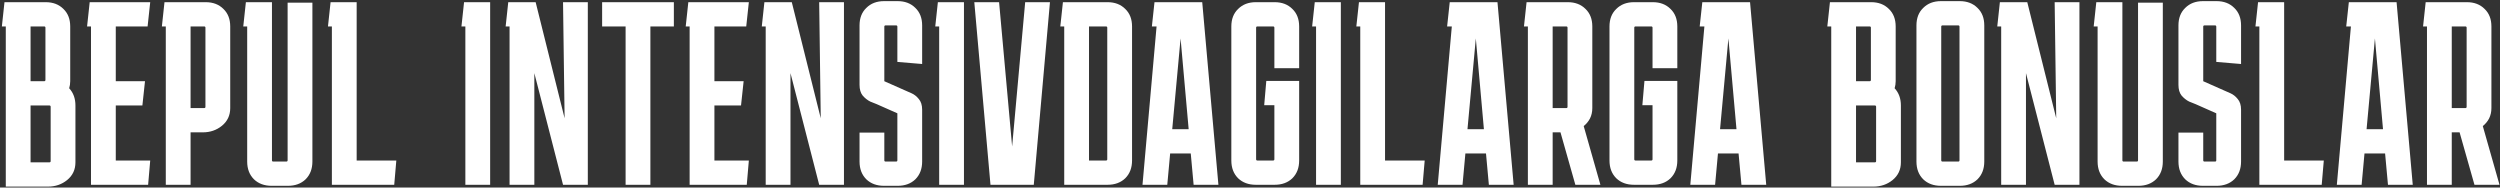 <?xml version="1.0" encoding="UTF-8"?> <svg xmlns="http://www.w3.org/2000/svg" width="920" height="69" viewBox="0 0 920 69" fill="none"><rect x="0" y="0" width="920" height="69" fill="#333333" stroke="none"/><path d="M2.129 68.672V9.728H0.689L1.649 0.8H16.817C19.505 0.8 21.681 1.632 23.345 3.296C25.009 4.896 25.841 7.04 25.841 9.728V29.888C25.841 30.784 25.713 31.648 25.457 32.48C26.993 34.144 27.761 36.256 27.761 38.816V59.744C27.761 62.432 26.737 64.608 24.689 66.272C22.705 67.872 20.369 68.672 17.681 68.672H2.129ZM16.241 9.728H11.249V29.888H16.241C16.561 29.888 16.721 29.728 16.721 29.408V10.208C16.721 9.888 16.561 9.728 16.241 9.728ZM18.161 38.816H11.249V59.744H18.161C18.481 59.744 18.641 59.584 18.641 59.264V39.296C18.641 38.976 18.481 38.816 18.161 38.816ZM55.278 59.072L54.51 68H33.486V9.728H32.046L33.006 0.8H55.278L54.318 9.728H42.606V29.888H53.358L52.398 38.816H42.606V59.072H55.278ZM59.571 9.728L60.531 0.8H75.699C78.387 0.8 80.563 1.632 82.227 3.296C83.891 4.896 84.723 7.04 84.723 9.728V39.776C84.723 42.464 83.699 44.64 81.651 46.304C79.667 47.904 77.331 48.704 74.643 48.704H70.131V68H61.011V9.728H59.571ZM75.123 9.728H70.131V39.776H75.123C75.443 39.776 75.603 39.616 75.603 39.296V10.208C75.603 9.888 75.443 9.728 75.123 9.728ZM114.962 59.456C114.962 62.144 114.13 64.32 112.466 65.984C110.802 67.584 108.626 68.384 105.938 68.384H99.987C97.299 68.384 95.123 67.584 93.459 65.984C91.794 64.32 90.963 62.144 90.963 59.456V9.728H89.522L90.483 0.8H100.082V58.976C100.082 59.296 100.242 59.456 100.562 59.456H105.362C105.682 59.456 105.842 59.296 105.842 58.976V0.992H114.962V59.456ZM145.844 59.072L145.076 68H122.132V9.728H120.692L121.652 0.8H131.252V59.072H145.844ZM171.254 68V9.728H169.814L170.774 0.8H180.374V68H171.254ZM207.197 0.8H216.317V68H207.197L196.637 26.912V68H187.517V9.728H186.077L187.037 0.8H197.117L207.773 43.52L207.197 0.8ZM221.582 9.728V0.8H247.982V9.728H239.342V68H230.222V9.728H221.582ZM275.576 59.072L274.808 68H253.784V9.728H252.344L253.304 0.8H275.576L274.616 9.728H262.904V29.888H273.656L272.696 38.816H262.904V59.072H275.576ZM301.458 0.8H310.578V68H301.458L290.898 26.912V68H281.778V9.728H280.338L281.298 0.8H291.378L302.034 43.52L301.458 0.8ZM325.431 48.8V58.976C325.431 59.296 325.591 59.456 325.911 59.456H329.751C330.071 59.456 330.231 59.296 330.231 58.976V41.696L322.647 38.336C322.071 38.144 321.271 37.824 320.247 37.376C319.223 36.864 318.295 36.128 317.463 35.168C316.695 34.208 316.311 32.896 316.311 31.232V9.344C316.311 6.656 317.143 4.512 318.807 2.912C320.471 1.248 322.647 0.416 325.335 0.416H330.327C333.015 0.416 335.191 1.248 336.855 2.912C338.519 4.512 339.351 6.656 339.351 9.344V23.552L330.231 22.784V9.824C330.231 9.504 330.071 9.344 329.751 9.344H325.911C325.591 9.344 325.431 9.504 325.431 9.824V29.888L333.015 33.248C333.591 33.504 334.391 33.856 335.415 34.304C336.439 34.752 337.335 35.456 338.103 36.416C338.935 37.376 339.351 38.688 339.351 40.352V59.456C339.351 62.144 338.519 64.32 336.855 65.984C335.191 67.584 333.015 68.384 330.327 68.384H325.335C322.647 68.384 320.471 67.584 318.807 65.984C317.143 64.32 316.311 62.144 316.311 59.456V48.8H325.431ZM345.617 68V9.728H344.177L345.137 0.8H354.737V68H345.617ZM377.264 0.8H386.384L380.432 68H364.496L358.544 0.8H367.664L372.464 53.888L377.264 0.8ZM416.594 59.072C416.594 61.76 415.762 63.936 414.098 65.6C412.434 67.2 410.258 68 407.57 68H391.634V9.728H390.194L391.154 0.8H407.57C410.258 0.8 412.434 1.632 414.098 3.296C415.762 4.896 416.594 7.04 416.594 9.728V59.072ZM406.994 9.728H400.754V59.072H406.994C407.314 59.072 407.474 58.912 407.474 58.592V10.208C407.474 9.888 407.314 9.728 406.994 9.728ZM429.557 68H420.437L425.621 9.728H423.893L424.853 0.8H442.421L448.373 68H439.253L438.197 56.48H430.613L429.557 68ZM431.381 47.552H437.429L434.453 14.144L431.381 47.552ZM478.09 59.072C478.09 61.76 477.258 63.936 475.594 65.6C473.93 67.2 471.754 68 469.066 68H462.154C459.466 68 457.29 67.2 455.626 65.6C453.962 63.936 453.13 61.76 453.13 59.072V9.728C453.13 7.04 453.962 4.896 455.626 3.296C457.29 1.632 459.466 0.8 462.154 0.8H469.066C471.754 0.8 473.93 1.632 475.594 3.296C477.258 4.896 478.09 7.04 478.09 9.728V25.088H468.97V10.208C468.97 9.888 468.81 9.728 468.49 9.728H462.73C462.41 9.728 462.25 9.888 462.25 10.208V58.592C462.25 58.912 462.41 59.072 462.73 59.072H468.49C468.81 59.072 468.97 58.912 468.97 58.592V38.72H465.226L465.994 29.792H478.09V59.072ZM484.311 68V9.728H482.871L483.831 0.8H493.431V68H484.311ZM524.287 59.072L523.519 68H500.575V9.728H499.135L500.095 0.8H509.695V59.072H524.287ZM538.206 68H529.086L534.27 9.728H532.542L533.502 0.8H551.07L557.022 68H547.902L546.846 56.48H539.262L538.206 68ZM540.03 47.552H546.078L543.102 14.144L540.03 47.552ZM560.819 9.728L561.779 0.8H576.947C579.635 0.8 581.811 1.632 583.475 3.296C585.139 4.896 585.971 7.04 585.971 9.728V39.776C585.971 41.184 585.683 42.464 585.107 43.616C584.531 44.704 583.763 45.632 582.803 46.4L588.947 68H579.731L574.259 48.704H571.379V68H562.259V9.728H560.819ZM576.371 9.728H571.379V39.776H576.371C576.691 39.776 576.851 39.616 576.851 39.296V10.208C576.851 9.888 576.691 9.728 576.371 9.728ZM617.252 59.072C617.252 61.76 616.42 63.936 614.756 65.6C613.092 67.2 610.916 68 608.228 68H601.316C598.628 68 596.452 67.2 594.788 65.6C593.124 63.936 592.292 61.76 592.292 59.072V9.728C592.292 7.04 593.124 4.896 594.788 3.296C596.452 1.632 598.628 0.8 601.316 0.8H608.228C610.916 0.8 613.092 1.632 614.756 3.296C616.42 4.896 617.252 7.04 617.252 9.728V25.088H608.132V10.208C608.132 9.888 607.972 9.728 607.652 9.728H601.892C601.572 9.728 601.412 9.888 601.412 10.208V58.592C601.412 58.912 601.572 59.072 601.892 59.072H607.652C607.972 59.072 608.132 58.912 608.132 58.592V38.72H604.388L605.156 29.792H617.252V59.072ZM631.154 68H622.034L627.218 9.728H625.49L626.45 0.8H644.018L649.97 68H640.85L639.794 56.48H632.21L631.154 68ZM632.978 47.552H639.026L636.05 14.144L632.978 47.552ZM673.896 68.672V9.728H672.456L673.416 0.8H688.584C691.272 0.8 693.448 1.632 695.112 3.296C696.776 4.896 697.608 7.04 697.608 9.728V29.888C697.608 30.784 697.48 31.648 697.224 32.48C698.76 34.144 699.528 36.256 699.528 38.816V59.744C699.528 62.432 698.504 64.608 696.456 66.272C694.472 67.872 692.136 68.672 689.448 68.672H673.896ZM688.008 9.728H683.016V29.888H688.008C688.328 29.888 688.488 29.728 688.488 29.408V10.208C688.488 9.888 688.328 9.728 688.008 9.728ZM689.928 38.816H683.016V59.744H689.928C690.248 59.744 690.408 59.584 690.408 59.264V39.296C690.408 38.976 690.248 38.816 689.928 38.816ZM730.214 59.456C730.214 62.144 729.382 64.32 727.718 65.984C726.054 67.584 723.878 68.384 721.19 68.384H714.278C711.59 68.384 709.414 67.584 707.75 65.984C706.086 64.32 705.254 62.144 705.254 59.456V9.344C705.254 6.656 706.086 4.512 707.75 2.912C709.414 1.248 711.59 0.416 714.278 0.416H721.19C723.878 0.416 726.054 1.248 727.718 2.912C729.382 4.512 730.214 6.656 730.214 9.344V59.456ZM714.854 9.344C714.534 9.344 714.374 9.504 714.374 9.824V58.976C714.374 59.296 714.534 59.456 714.854 59.456H720.614C720.934 59.456 721.094 59.296 721.094 58.976V9.824C721.094 9.504 720.934 9.344 720.614 9.344H714.854ZM756.115 0.8H765.235V68H756.115L745.555 26.912V68H736.435V9.728H734.995L735.955 0.8H746.035L756.691 43.52L756.115 0.8ZM795.918 59.456C795.918 62.144 795.086 64.32 793.422 65.984C791.758 67.584 789.582 68.384 786.894 68.384H780.942C778.254 68.384 776.078 67.584 774.414 65.984C772.75 64.32 771.918 62.144 771.918 59.456V9.728H770.478L771.438 0.8H781.038V58.976C781.038 59.296 781.198 59.456 781.518 59.456H786.318C786.638 59.456 786.798 59.296 786.798 58.976V0.992H795.918V59.456ZM810.79 48.8V58.976C810.79 59.296 810.95 59.456 811.27 59.456H815.11C815.43 59.456 815.59 59.296 815.59 58.976V41.696L808.006 38.336C807.43 38.144 806.63 37.824 805.606 37.376C804.582 36.864 803.654 36.128 802.822 35.168C802.054 34.208 801.67 32.896 801.67 31.232V9.344C801.67 6.656 802.502 4.512 804.166 2.912C805.83 1.248 808.006 0.416 810.694 0.416H815.686C818.374 0.416 820.55 1.248 822.214 2.912C823.878 4.512 824.71 6.656 824.71 9.344V23.552L815.59 22.784V9.824C815.59 9.504 815.43 9.344 815.11 9.344H811.27C810.95 9.344 810.79 9.504 810.79 9.824V29.888L818.374 33.248C818.95 33.504 819.75 33.856 820.774 34.304C821.798 34.752 822.694 35.456 823.462 36.416C824.294 37.376 824.71 38.688 824.71 40.352V59.456C824.71 62.144 823.878 64.32 822.214 65.984C820.55 67.584 818.374 68.384 815.686 68.384H810.694C808.006 68.384 805.83 67.584 804.166 65.984C802.502 64.32 801.67 62.144 801.67 59.456V48.8H810.79ZM855.157 59.072L854.389 68H831.445V9.728H830.005L830.965 0.8H840.565V59.072H855.157ZM869.076 68H859.956L865.14 9.728H863.412L864.372 0.8H881.94L887.892 68H878.772L877.716 56.48H870.132L869.076 68ZM870.9 47.552H876.948L873.972 14.144L870.9 47.552ZM891.689 9.728L892.649 0.8H907.817C910.505 0.8 912.681 1.632 914.345 3.296C916.009 4.896 916.841 7.04 916.841 9.728V39.776C916.841 41.184 916.553 42.464 915.977 43.616C915.401 44.704 914.633 45.632 913.673 46.4L919.817 68H910.601L905.129 48.704H902.249V68H893.129V9.728H891.689ZM907.241 9.728H902.249V39.776H907.241C907.561 39.776 907.721 39.616 907.721 39.296V10.208C907.721 9.888 907.561 9.728 907.241 9.728Z" fill="white"></path></svg> 